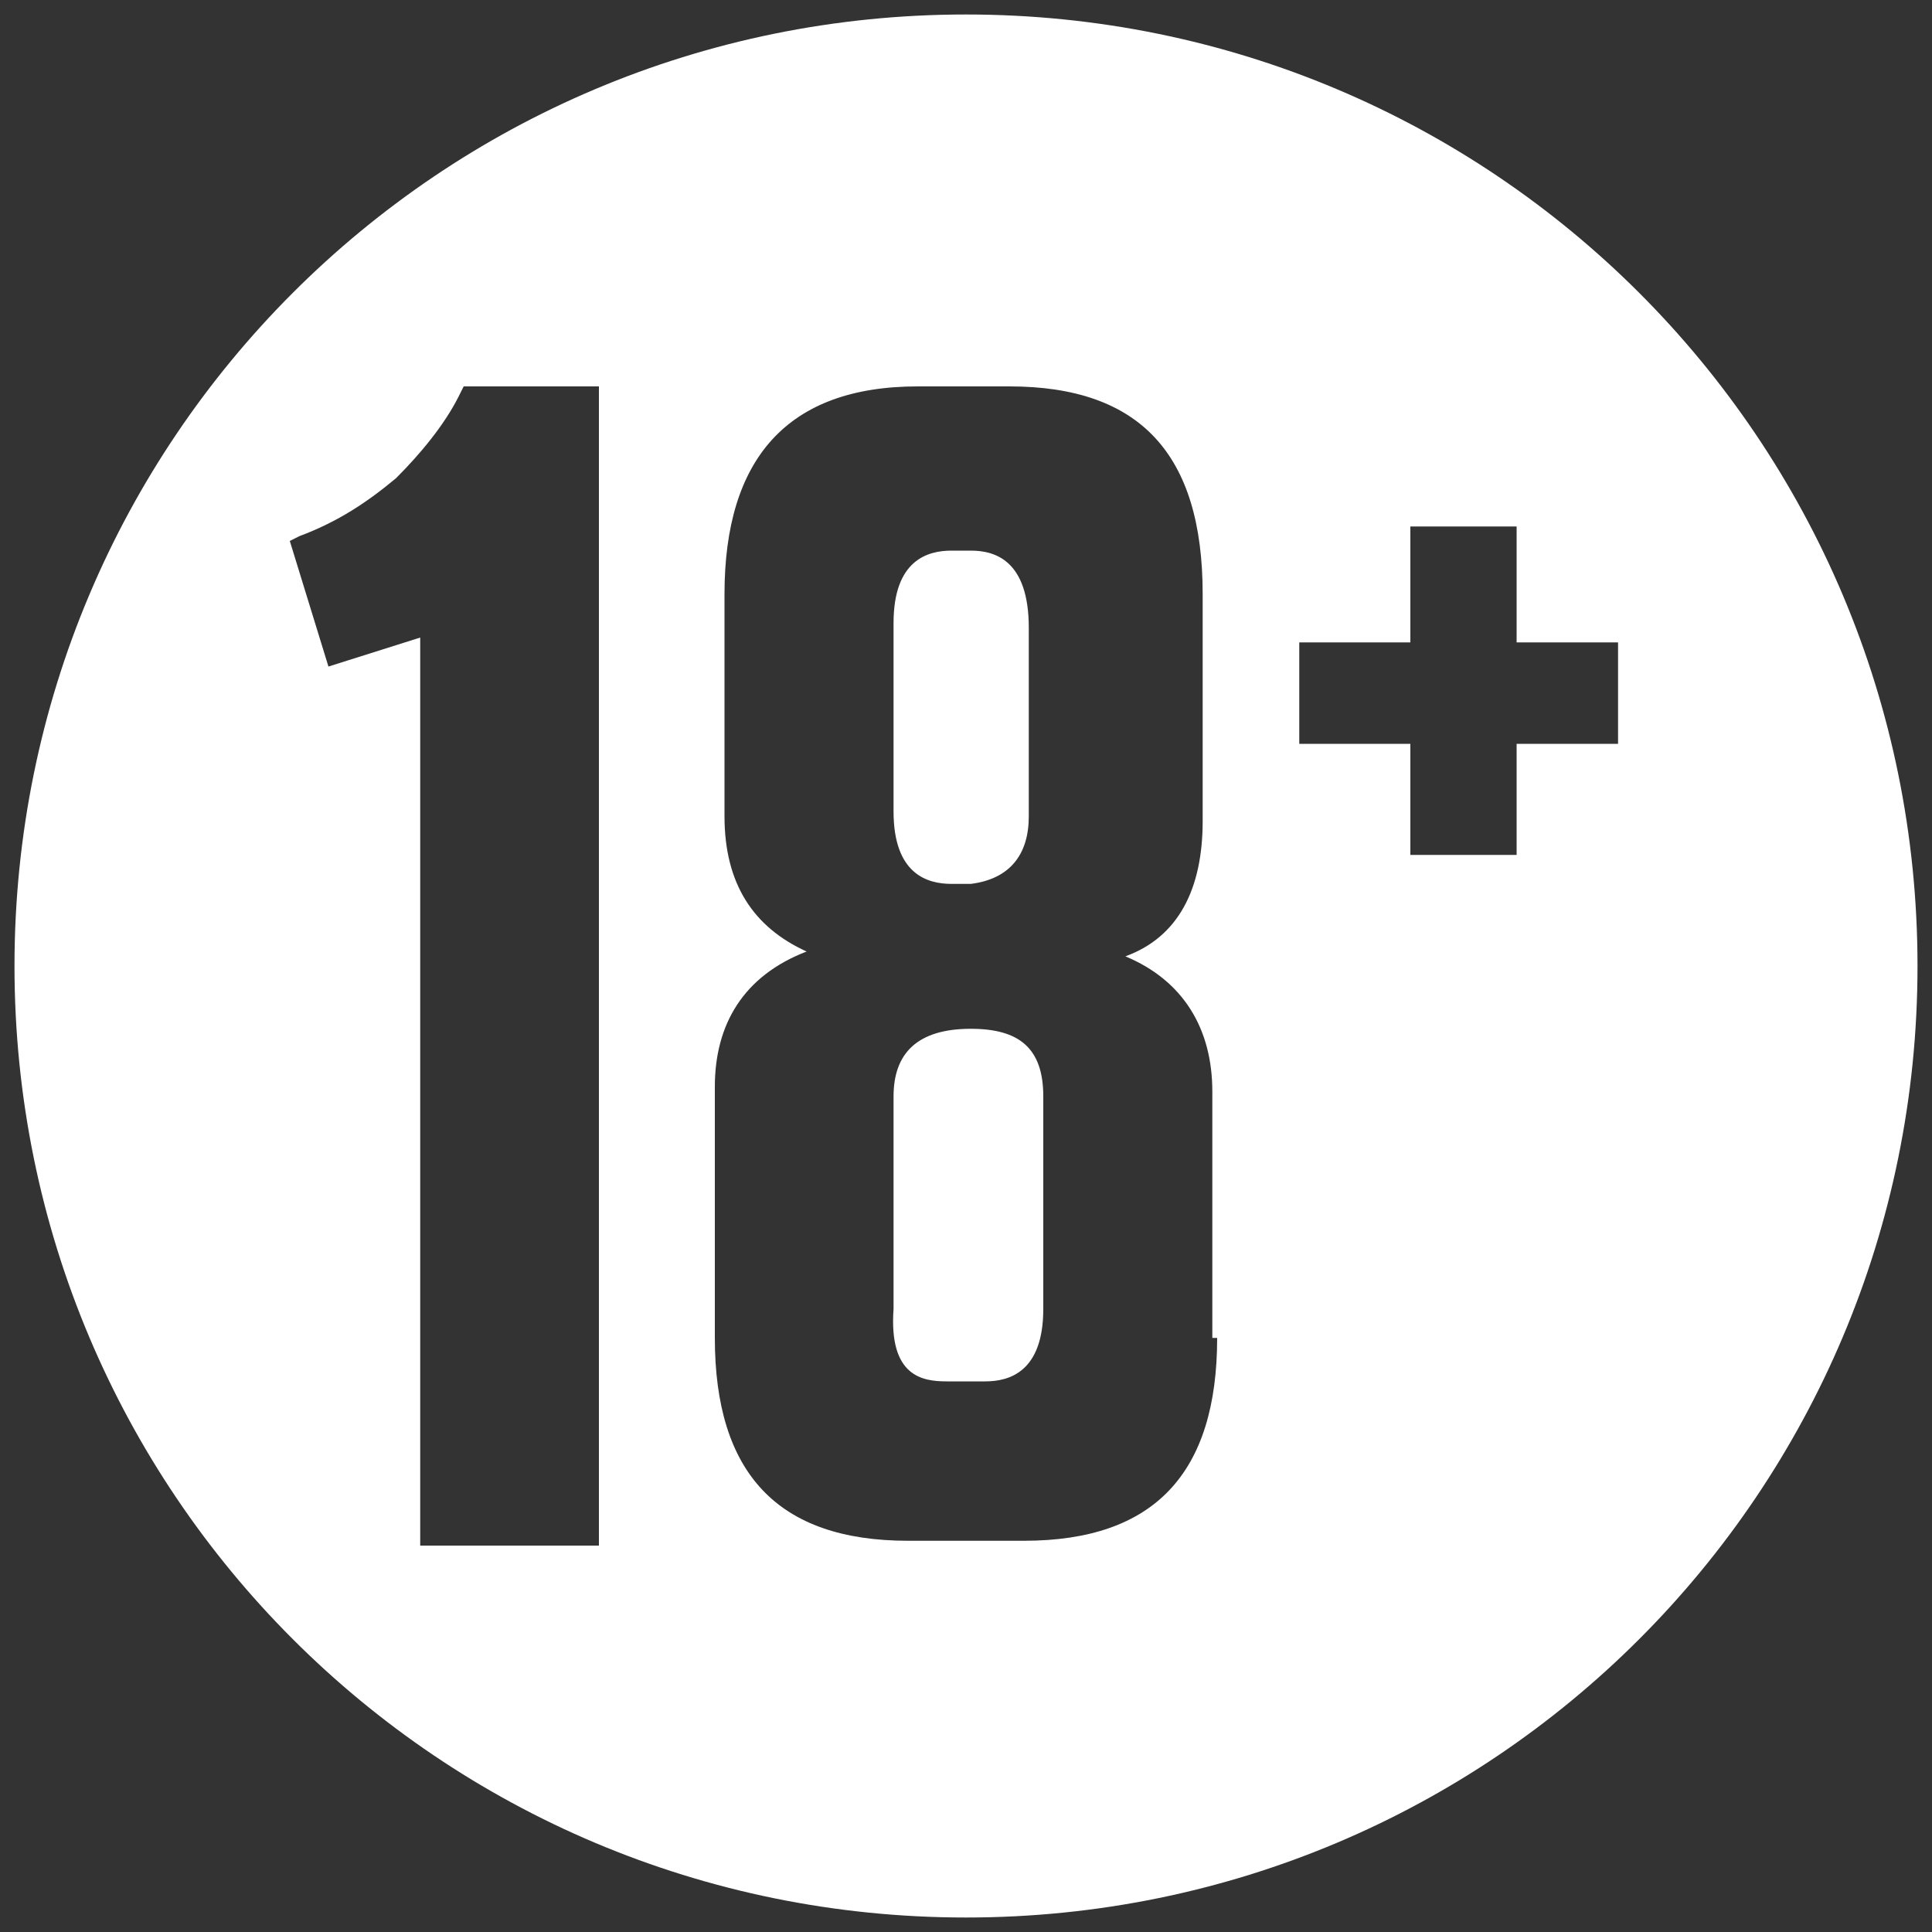 <svg version="1.1" xmlns="http://www.w3.org/2000/svg" x="0px" y="0px" viewBox="0 0 40 40"
     enable-background="new 0 0 40 40" xml:space="preserve">
    <rect x="0" y="0" width="40" height="40" fill="#333333" stroke="none"/>
    <g>
	<path fill="#FFFFFF" d="M20.1,11.4h-0.4c-0.5,0-1.2,0.2-1.2,1.5v3.9c0,1.3,0.7,1.5,1.2,1.5h0.4c0.8-0.1,1.2-0.6,1.2-1.4v-3.9
		C21.3,11.6,20.6,11.4,20.1,11.4z"/>
        <path fill="#FFFFFF" d="M20,0.3C9.1,0.3,0.3,9.1,0.3,20c0,10.9,8.8,19.7,19.7,19.7S39.7,30.9,39.7,20C39.7,9.1,30.9,0.3,20,0.3z
		 M12.3,32H8.7V13.2l-1.9,0.6L6,11.2l0.2-0.1c0.8-0.3,1.4-0.7,2-1.2c0.5-0.5,1-1.1,1.3-1.7L9.6,8l0.6,0l2.2,0V32z M25.2,27.7
		c0,2.8-1.3,4.2-4,4.2h-2.4c-2.7,0-4-1.4-4-4.2v-5.2c0-1.3,0.6-2.3,1.9-2.8c-1.1-0.5-1.7-1.4-1.7-2.8v-4.6C15,9.5,16.3,8,19,8h1.9
		c2.7,0,4,1.4,4,4.3V17c0,1.4-0.5,2.4-1.6,2.8c1.2,0.5,1.8,1.5,1.8,2.8V27.7z M33.5,15.4h-2.1v2.3h-2.2v-2.3h-2.3v-2.1h2.3v-2.4h2.2
		v2.4h2.1V15.4z"/>
        <path fill="#FFFFFF" d="M19.6,28.6h0.8c0.5,0,1.2-0.2,1.2-1.5v-4.4c0-1-0.5-1.4-1.5-1.4c-1.1,0-1.6,0.5-1.6,1.4v4.4
		C18.4,28.5,19.1,28.6,19.6,28.6z"/>
</g>
</svg>
